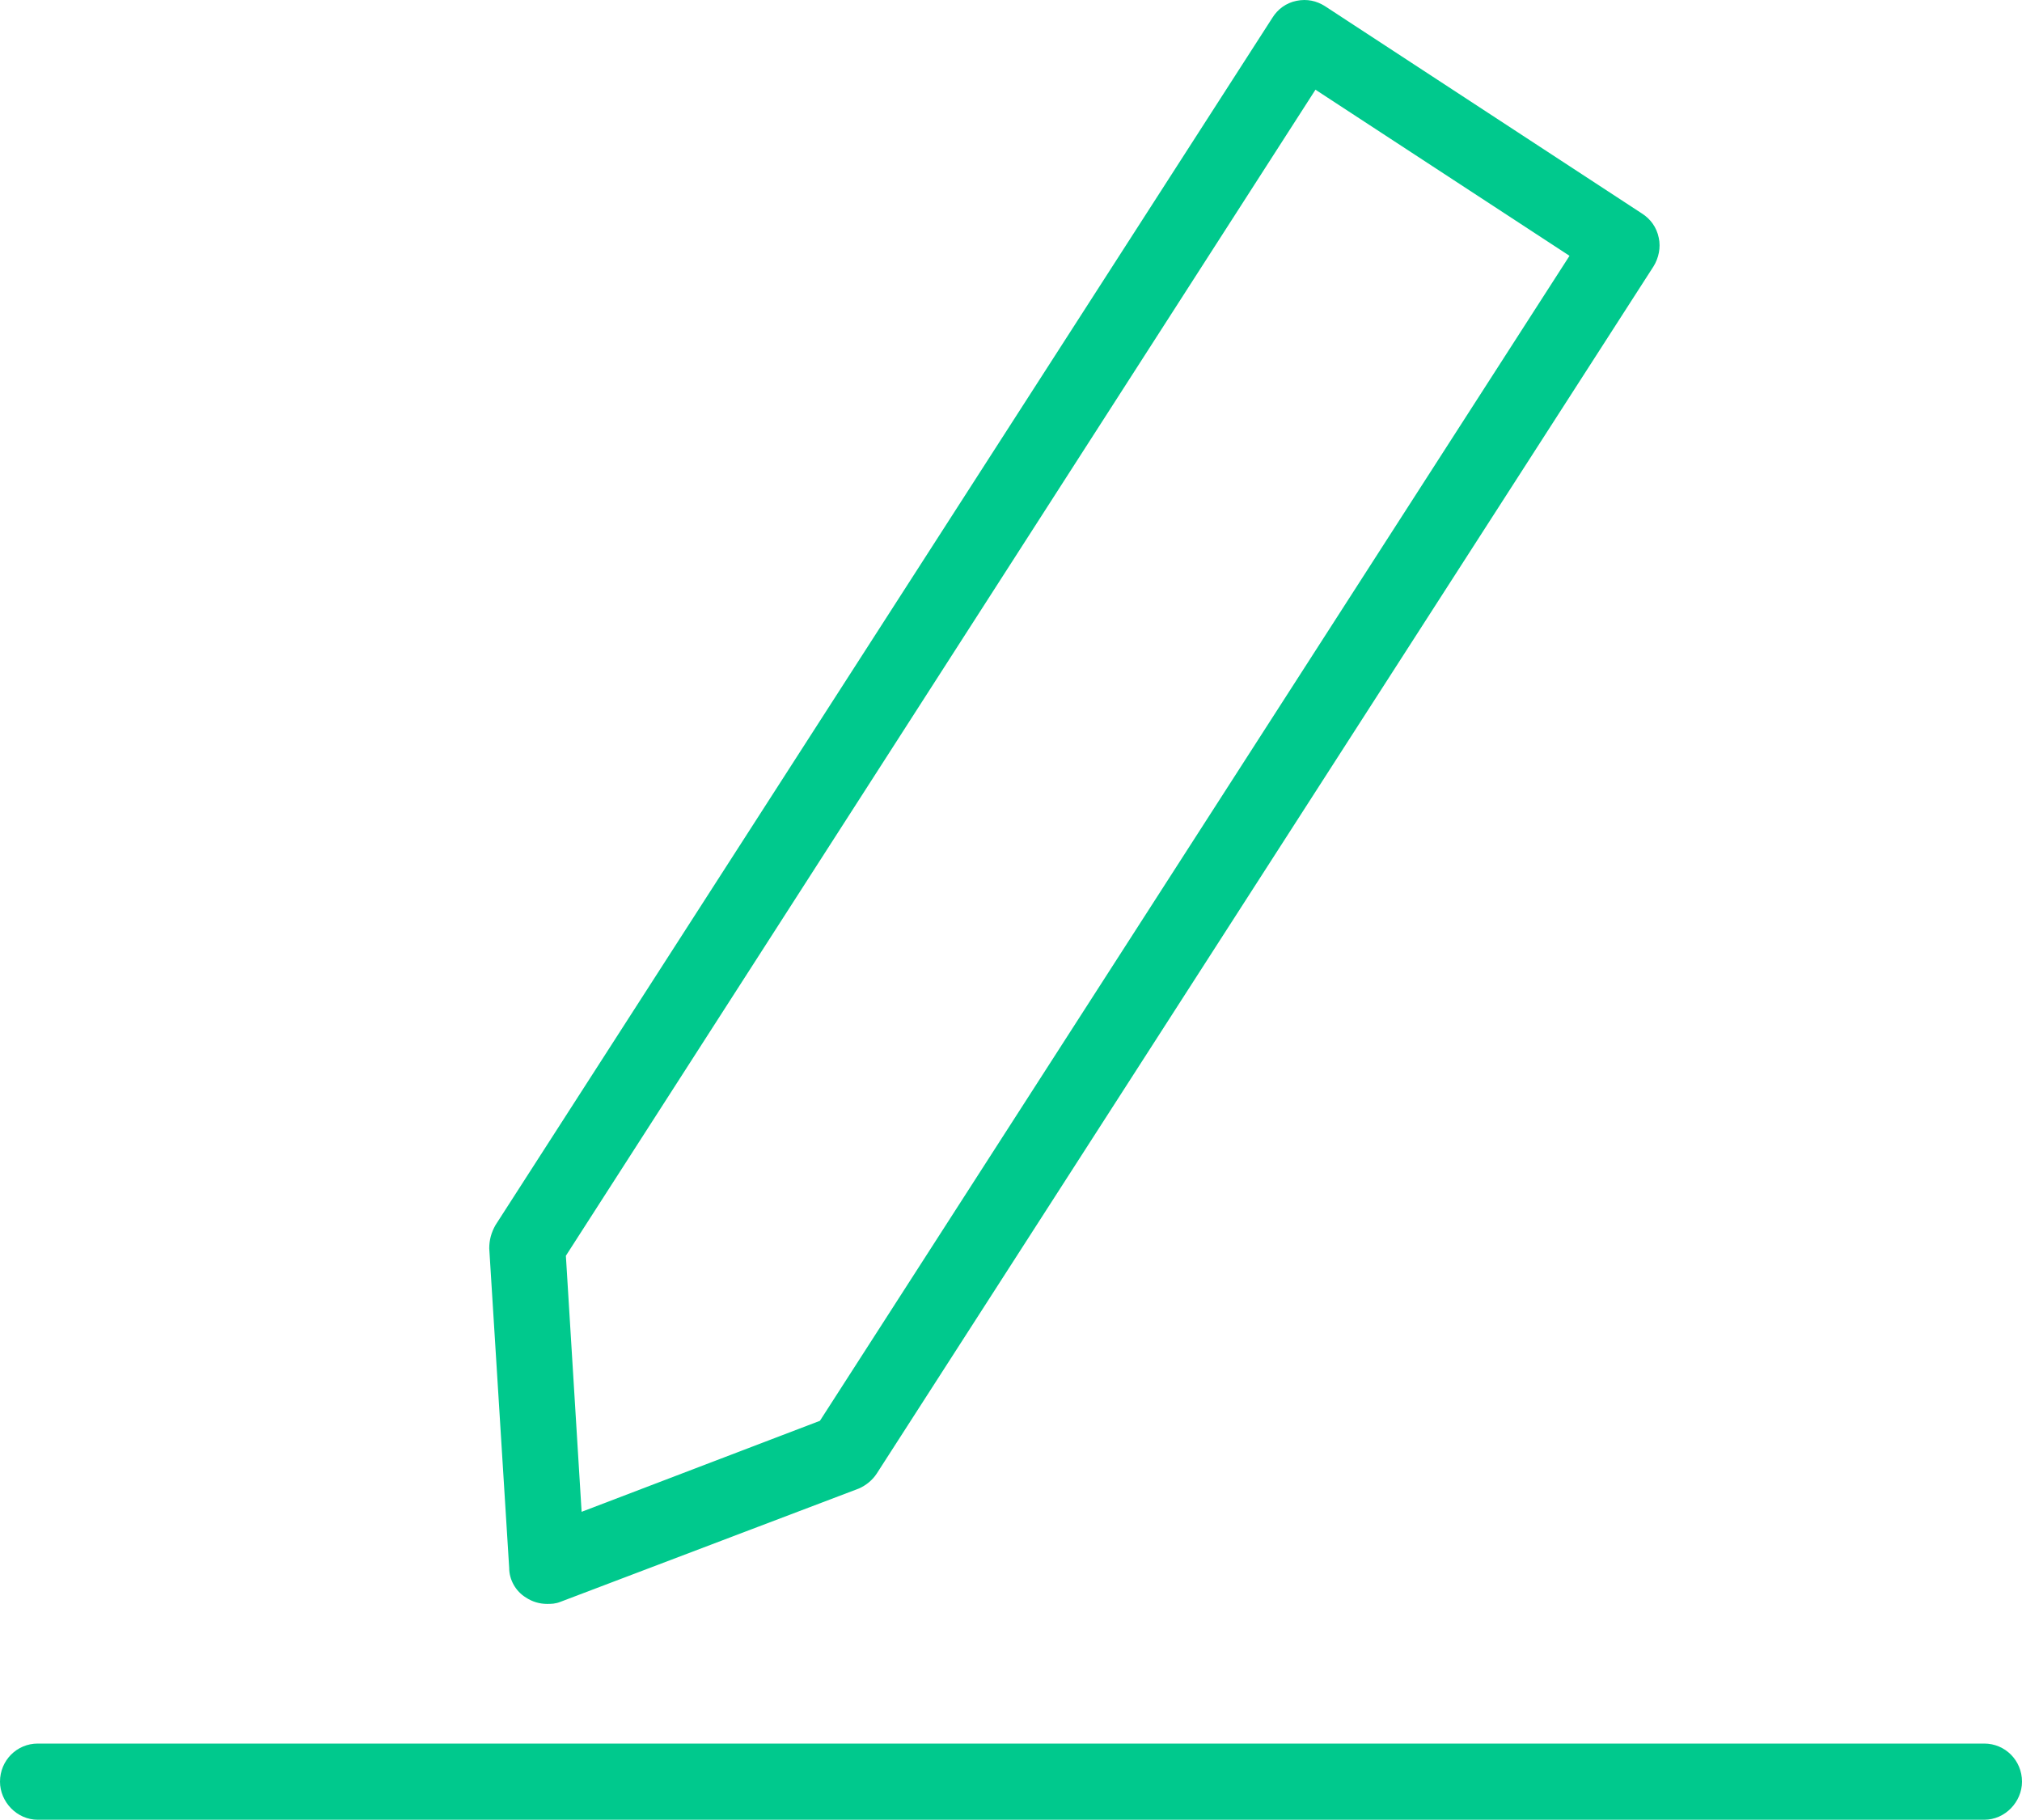 <svg width="50" height="45" viewBox="0 0 50 45" fill="none" xmlns="http://www.w3.org/2000/svg">
    <path d="M49.065 44.732H0.935C0.571 44.732 0.26 44.418 0.26 44.052C0.26 43.686 0.571 43.372 0.935 43.372H49.065C49.429 43.372 49.74 43.686 49.74 44.052C49.74 44.418 49.455 44.732 49.065 44.732Z" fill="#00C98D"/>
    <path d="M49.065 44.994H0.935C0.415 44.994 0 44.549 0 44.052C0 43.529 0.415 43.11 0.935 43.11H49.065C49.585 43.11 50 43.529 50 44.052C50 44.549 49.585 44.994 49.065 44.994ZM0.935 43.607C0.701 43.607 0.519 43.79 0.519 44.026C0.519 44.288 0.701 44.471 0.935 44.471H49.065C49.299 44.471 49.481 44.288 49.481 44.052C49.481 43.817 49.299 43.633 49.065 43.633H0.935V43.607Z" fill="#00C98D"/>
    <path d="M13.525 39.421C13.396 39.421 13.266 39.395 13.162 39.317C12.98 39.186 12.876 39.003 12.85 38.793L12.357 30.866C12.357 30.709 12.383 30.578 12.461 30.447L31.672 0.596C31.88 0.282 32.295 0.177 32.606 0.386L40.447 5.514C40.602 5.619 40.706 5.776 40.732 5.959C40.758 6.142 40.732 6.325 40.628 6.482L21.417 36.334C21.34 36.465 21.236 36.543 21.08 36.596L13.759 39.369C13.681 39.395 13.603 39.421 13.525 39.421ZM13.733 30.971L14.149 37.747L20.431 35.366L39.148 6.273L32.451 1.904L13.733 30.971Z" fill="#00C98D"/>
    <path d="M13.525 39.657C13.344 39.657 13.162 39.604 13.006 39.5C12.747 39.343 12.591 39.055 12.591 38.767L12.098 30.866C12.098 30.657 12.149 30.474 12.253 30.29L31.464 0.439C31.594 0.229 31.802 0.072 32.061 0.02C32.321 -0.032 32.554 0.02 32.762 0.151L40.602 5.279C40.81 5.41 40.966 5.619 41.018 5.881C41.07 6.116 41.018 6.378 40.888 6.587L21.677 36.439C21.573 36.596 21.417 36.726 21.236 36.805L13.863 39.604C13.733 39.657 13.629 39.657 13.525 39.657ZM32.243 0.517C32.217 0.517 32.191 0.517 32.165 0.517C32.061 0.543 31.957 0.596 31.905 0.7L12.695 30.552C12.643 30.631 12.617 30.709 12.617 30.814L13.11 38.741C13.11 38.872 13.188 39.003 13.292 39.081C13.396 39.16 13.551 39.16 13.681 39.133L21.054 36.334C21.132 36.308 21.21 36.255 21.262 36.177L40.472 6.325C40.524 6.221 40.55 6.116 40.524 6.011C40.498 5.907 40.447 5.802 40.343 5.75L32.503 0.622C32.399 0.543 32.321 0.517 32.243 0.517ZM14.149 38.008C14.097 38.008 14.045 37.982 14.019 37.956C13.941 37.904 13.915 37.825 13.915 37.747L13.499 30.971C13.499 30.918 13.499 30.866 13.551 30.814L32.269 1.721C32.347 1.59 32.503 1.564 32.632 1.642L39.33 6.011C39.382 6.037 39.434 6.116 39.434 6.168C39.46 6.247 39.434 6.299 39.408 6.351L20.639 35.497C20.613 35.549 20.561 35.575 20.509 35.601L14.226 37.982C14.2 38.008 14.174 38.008 14.149 38.008ZM13.993 31.049L14.382 37.38L20.275 35.13L38.811 6.325L32.529 2.218L13.993 31.049ZM20.898 36.177C20.768 36.177 20.639 36.072 20.639 35.915C20.639 35.785 20.742 35.654 20.898 35.654C21.028 35.654 21.158 35.758 21.158 35.915C21.132 36.072 21.028 36.177 20.898 36.177Z" fill="#00C98D"/>
    </svg>
    